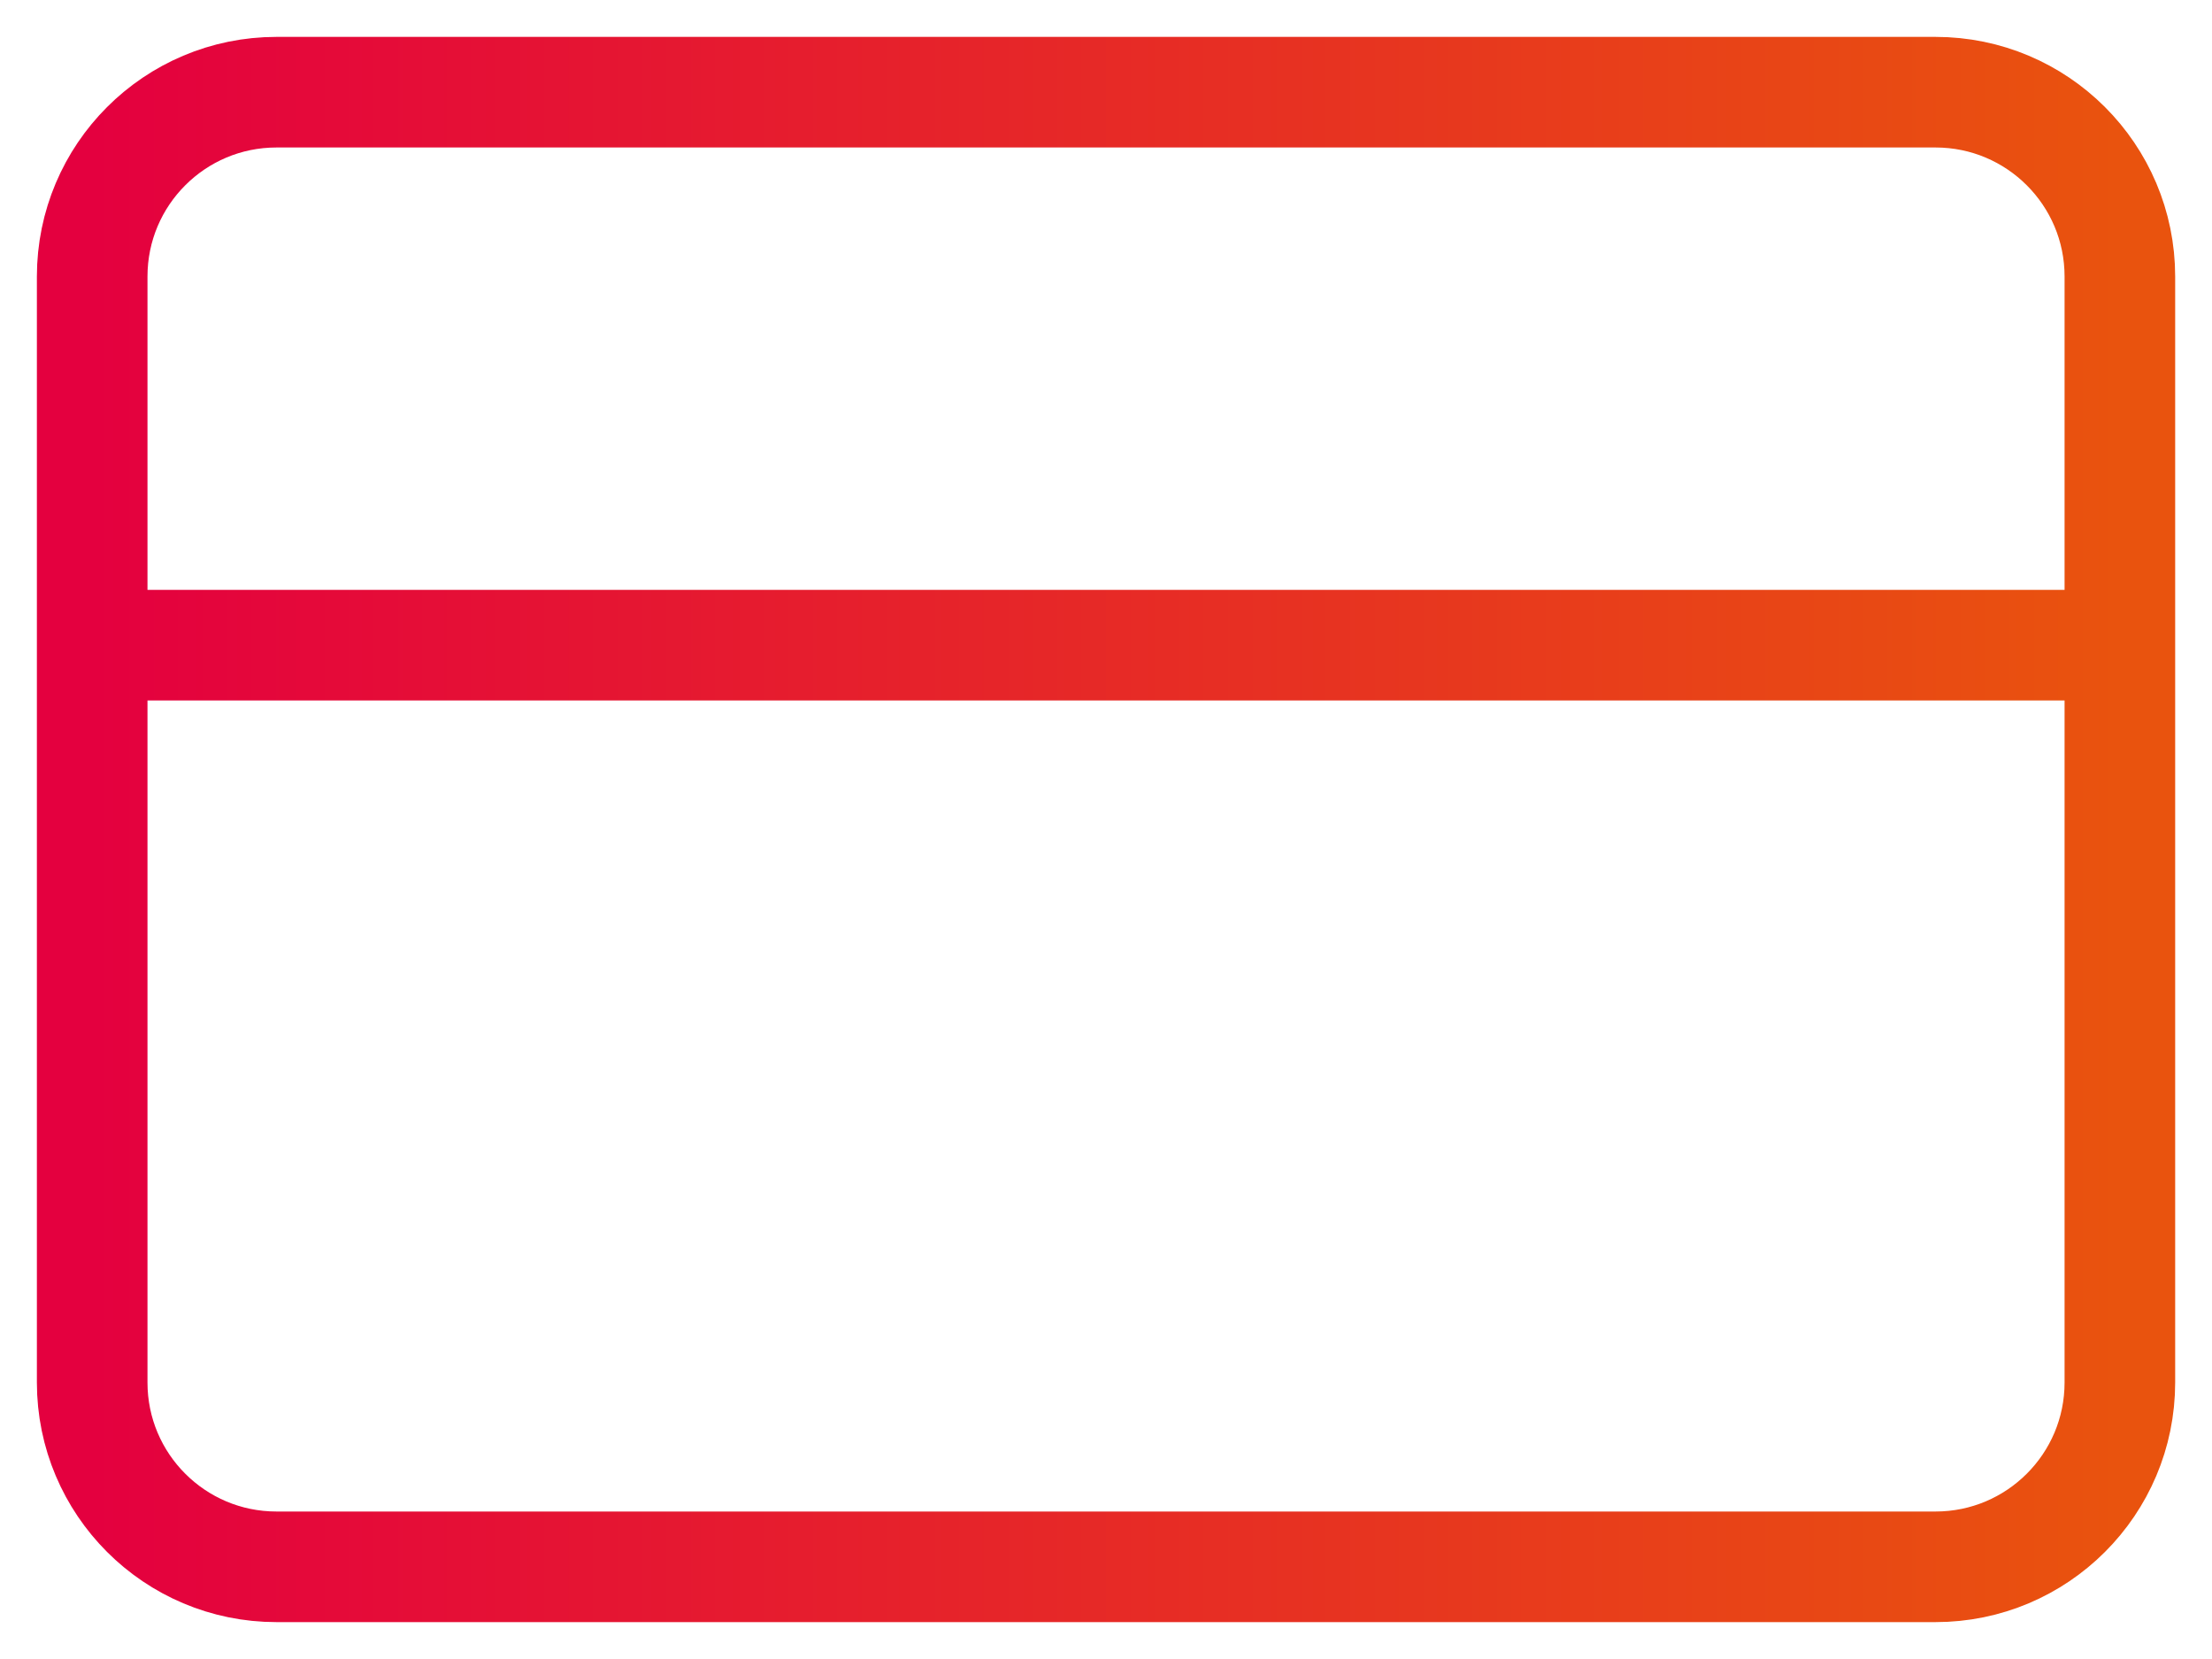 <svg xmlns="http://www.w3.org/2000/svg" fill="none" viewBox="0 0 40 30" height="30" width="40">
<path stroke-linejoin="round" stroke-linecap="round" stroke-width="2" stroke="url(#paint0_linear_652_8536)" d="M1.667 11.667H38.334M5 1.667H35C36.841 1.667 38.334 3.159 38.334 5V25C38.334 26.841 36.841 28.333 35 28.333H5C3.159 28.333 1.667 26.841 1.667 25V5C1.667 3.159 3.159 1.667 5 1.667Z"></path>
<defs>
<linearGradient gradientUnits="userSpaceOnUse" y2="15" x2="1.667" y1="15" x1="38.334" id="paint0_linear_652_8536">
<stop stop-color="#E9530E"></stop>
<stop stop-color="#E4003F" offset="1"></stop>
</linearGradient>
</defs>
</svg>
